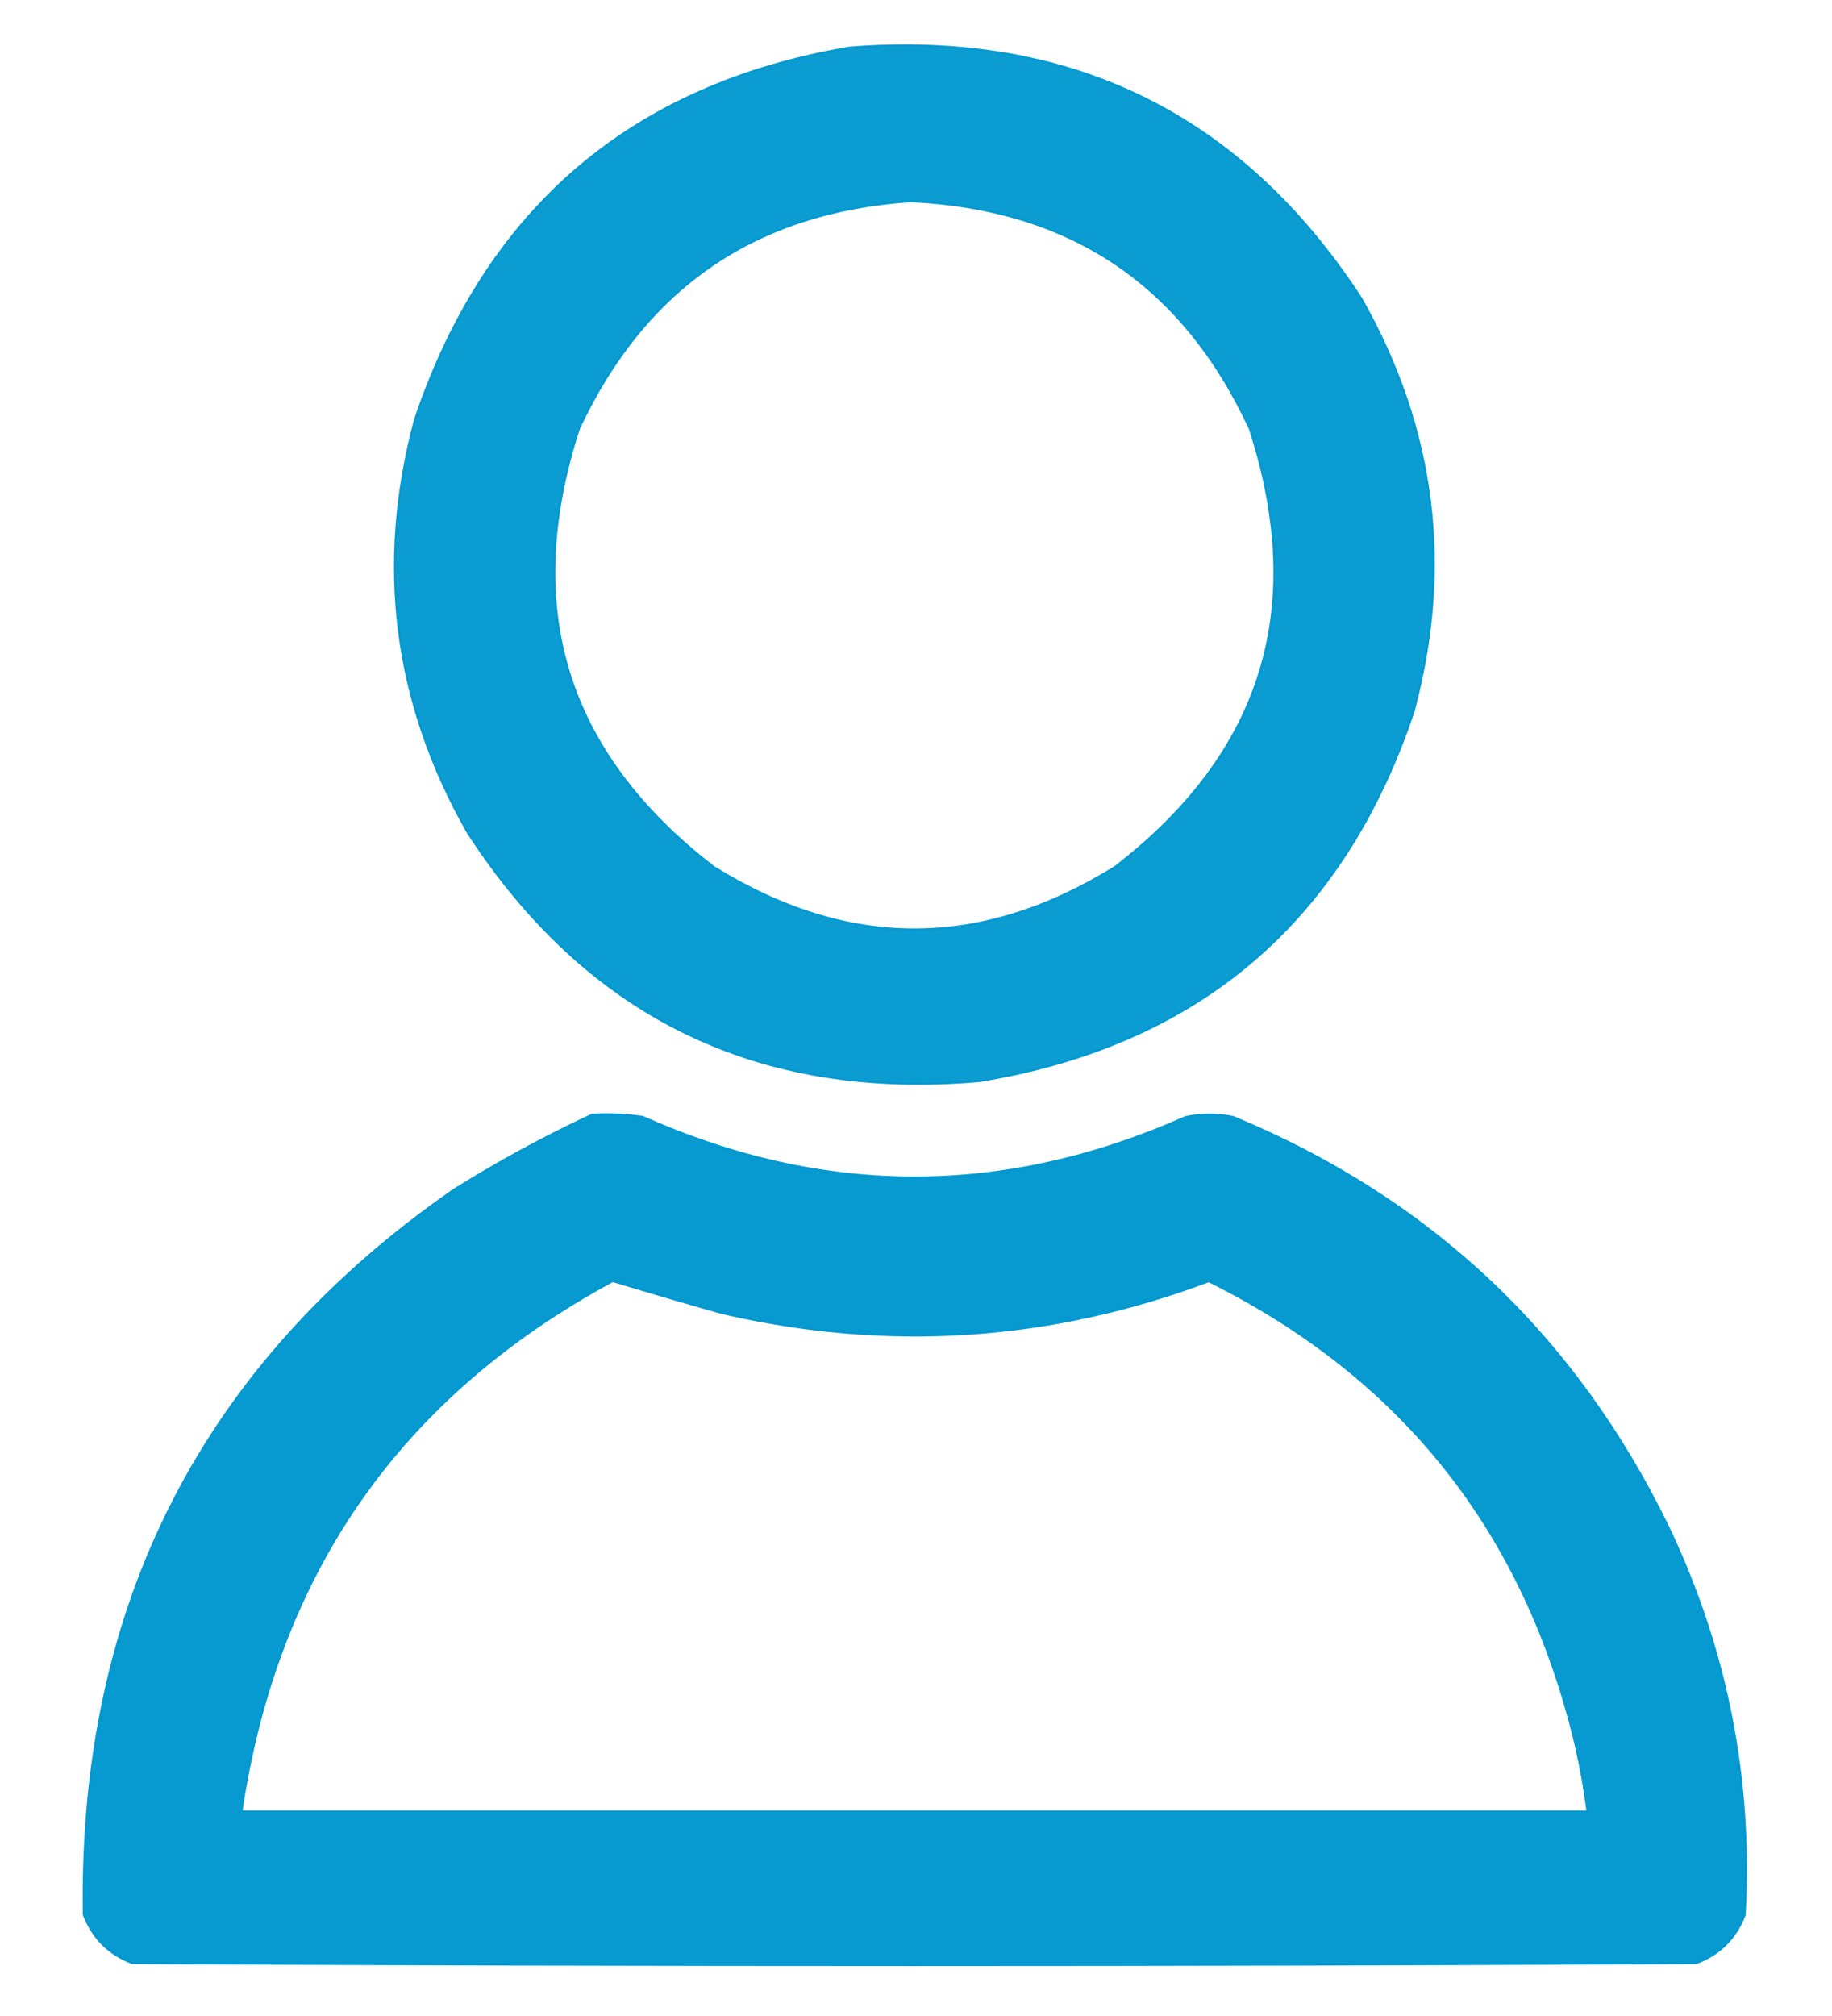 <?xml version="1.0" encoding="UTF-8"?> <svg xmlns="http://www.w3.org/2000/svg" width="250" height="275" viewBox="0 0 250 275" fill="none"><g clip-path="url(#clip0_1342_245)"><mask id="mask0_1342_245" style="mask-type:luminance" maskUnits="userSpaceOnUse" x="0" y="0" width="250" height="275"><path d="M250 0H0V275H250V0Z" fill="white"></path></mask><g mask="url(#mask0_1342_245)"><mask id="mask1_1342_245" style="mask-type:luminance" maskUnits="userSpaceOnUse" x="0" y="0" width="250" height="275"><path d="M250 0H0V275H250V0Z" fill="white"></path></mask><g mask="url(#mask1_1342_245)"><path opacity="0.964" d="M116.039 6.495L115.868 6.516C101.074 9.035 88.676 14.511 78.756 23.001C68.836 31.491 61.488 42.913 56.667 57.178L56.632 57.294C51.353 77.019 53.743 95.787 63.795 113.489L63.853 113.585C71.975 126.096 81.864 135.238 93.542 140.916C105.219 146.592 118.57 148.749 133.53 147.464L133.673 147.447C148.513 145.016 160.936 139.607 170.86 131.161C180.784 122.712 188.111 111.311 192.888 97.046L192.92 96.935C198.2 77.21 195.809 58.441 185.758 40.739L185.698 40.641C177.57 28.174 167.68 19.033 156.008 13.312C144.336 7.592 130.991 5.344 116.039 6.495ZM97.06 36.266C104.55 31.131 113.592 28.164 124.259 27.43C135.225 27.95 144.499 30.812 152.155 35.945C159.81 41.077 165.958 48.552 170.563 58.465C174.555 70.764 174.958 81.807 171.926 91.672C168.893 101.54 162.365 110.414 152.174 118.272C142.954 123.994 133.829 126.801 124.774 126.801C115.72 126.801 106.596 123.994 97.379 118.272C87.187 110.413 80.659 101.538 77.625 91.67C74.594 81.806 74.997 70.764 78.989 58.469C83.537 48.772 89.572 41.401 97.06 36.266Z" fill="#0398D0" stroke="#0398D0" stroke-width="0.3"></path><path opacity="0.977" d="M81.178 152.043L80.805 152.06L80.466 152.219C74.139 155.187 67.986 158.534 62.008 162.262L61.931 162.313C27.746 186.053 10.887 218.957 11.443 260.825L11.448 261.18L11.581 261.508C12.757 264.393 14.828 266.465 17.713 267.64L18.049 267.776L18.411 267.778C89.316 268.137 160.221 268.137 231.126 267.778L231.488 267.776L231.824 267.64C234.709 266.465 236.78 264.393 237.955 261.508L238.075 261.215L238.091 260.898C239.046 242.544 235.584 225.048 227.708 208.435L227.701 208.42C215.021 182.28 195.253 163.604 168.458 152.454L168.286 152.383L168.105 152.346C166.073 151.939 164.031 151.939 161.999 152.346L161.796 152.387L161.608 152.47C137.025 163.357 112.511 163.357 87.93 152.47L87.687 152.363L87.424 152.327C85.35 152.044 83.268 151.949 81.178 152.043ZM98.477 179.085L98.565 179.108C121.155 184.323 143.301 182.873 164.954 174.756C191.481 187.951 208.151 209.032 215.056 238.128C215.731 241.103 216.264 244.096 216.653 247.109H216.56H216.193H215.825H215.459H215.091H214.724H214.356H213.99H213.623H213.255H212.888H212.521H212.154H211.786H211.42H211.053H210.685H210.318H209.951H209.584H209.216H208.849H208.483H208.115H207.748H207.381H207.014H206.646H206.279H205.913H205.545H205.178H204.81H204.444H204.076H203.709H203.341H202.975H202.608H202.24H201.874H201.506H201.139H200.771H200.405H200.038H199.67H199.303H198.936H198.569H198.201H197.834H197.468H197.1H196.733H196.366H195.999H195.631H195.264H194.898H194.53H194.163H193.795H193.429H193.061H192.694H192.326H191.96H191.593H191.225H190.859H190.491H190.124H189.756H189.39H189.023H188.655H188.288H187.921H187.554H187.186H186.82H186.453H186.085H185.718H185.351H184.984H184.616H184.249H183.883H183.515H183.148H182.78H182.414H182.046H181.679H181.313H180.945H180.578H180.21H179.844H179.476H179.109H178.741H178.375H178.008H177.64H177.273H176.906H176.539H176.171H175.805H175.438H175.07H174.703H174.336H173.969H173.601H173.234H172.868H172.5H172.133H171.766H171.399H171.031H170.664H170.298H169.93H169.563H169.195H168.829H168.461H168.094H167.726H167.36H166.993H166.625H166.259H165.891H165.524H165.156H164.79H164.423H164.055H163.688H163.321H162.954H162.586H162.219H161.853H161.485H161.118H160.751H160.384H160.016H159.649H159.283H158.915H158.548H158.18H157.814H157.446H157.079H156.713H156.345H155.978H155.61H155.244H154.876H154.509H154.141H153.775H153.408H153.04H152.673H152.306H151.939H151.571H151.205H150.838H150.47H150.103H149.736H149.369H149.001H148.634H148.268H147.9H147.533H147.166H146.799H146.431H146.064H145.698H145.33H144.963H144.595H144.229H143.861H143.494H143.126H142.76H142.393H142.025H141.659H141.291H140.924H140.556H140.19H139.823H139.455H139.088H138.721H138.354H137.986H137.619H137.253H136.885H136.518H136.151H135.784H135.416H135.049H134.683H134.315H133.948H133.58H133.214H132.846H132.479H132.113H131.745H131.378H131.01H130.644H130.276H129.909H129.541H129.175H128.808H128.44H128.073H127.706H127.339H126.971H126.605H126.238H125.87H125.503H125.136H124.768H124.401H124.034H123.667H123.299H122.932H122.565H122.198H121.831H121.464H121.096H120.729H120.362H119.995H119.628H119.261H118.893H118.526H118.159H117.792H117.425H117.058H116.69H116.323H115.956H115.589H115.222H114.855H114.487H114.12H113.753H113.386H113.019H112.652H112.284H111.917H111.55H111.183H110.816H110.449H110.081H109.714H109.347H108.98H108.613H108.246H107.879H107.511H107.144H106.777H106.41H106.043H105.676H105.308H104.941H104.574H104.207H103.84H103.473H103.105H102.738H102.371H102.004H101.637H101.27H100.902H100.535H100.168H99.801H99.434H99.067H98.699H98.332H97.965H97.598H97.231H96.864H96.496H96.129H95.762H95.395H95.028H94.66H94.293H93.926H93.559H93.192H92.825H92.457H92.09H91.723H91.356H90.989H90.622H90.255H89.887H89.52H89.153H88.786H88.419H88.052H87.684H87.317H86.95H86.583H86.216H85.849H85.481H85.114H84.747H84.38H84.013H83.646H83.278H82.911H82.544H82.177H81.81H81.443H81.076H80.708H80.341H79.974H79.607H79.24H78.873H78.505H78.138H77.771H77.404H77.037H76.669H76.302H75.935H75.568H75.201H74.834H74.466H74.099H73.732H73.365H72.998H72.631H72.263H71.896H71.529H71.162H70.795H70.428H70.061H69.693H69.326H68.959H68.592H68.225H67.858H67.49H67.123H66.756H66.389H66.022H65.654H65.287H64.92H64.553H64.186H63.819H63.452H63.084H62.717H62.35H61.983H61.616H61.249H60.881H60.514H60.147H59.78H59.413H59.046H58.678H58.311H57.944H57.577H57.21H56.843H56.475H56.108H55.741H55.374H55.007H54.64H54.272H53.905H53.538H53.171H52.804H52.437H52.069H51.702H51.335H50.968H50.601H50.234H49.867H49.499H49.132H48.765H48.398H48.031H47.663H47.296H46.929H46.562H46.195H45.828H45.461H45.093H44.726H44.359H43.992H43.625H43.258H42.89H42.523H42.156H41.789H41.422H41.054H40.687H40.32H39.953H39.586H39.219H38.852H38.484H38.117H37.75H37.383H37.016H36.648H36.281H35.914H35.547H35.18H34.813H34.446H34.078H33.711H33.344H32.977H32.93C37.798 214.459 54.66 190.388 83.611 174.735C88.525 176.224 93.481 177.674 98.477 179.085Z" fill="#0398D0" stroke="#0398D0" stroke-width="0.3"></path></g></g></g><defs><clipPath id="clip0_1342_245"><rect width="250" height="275" fill="white"></rect></clipPath></defs></svg> 